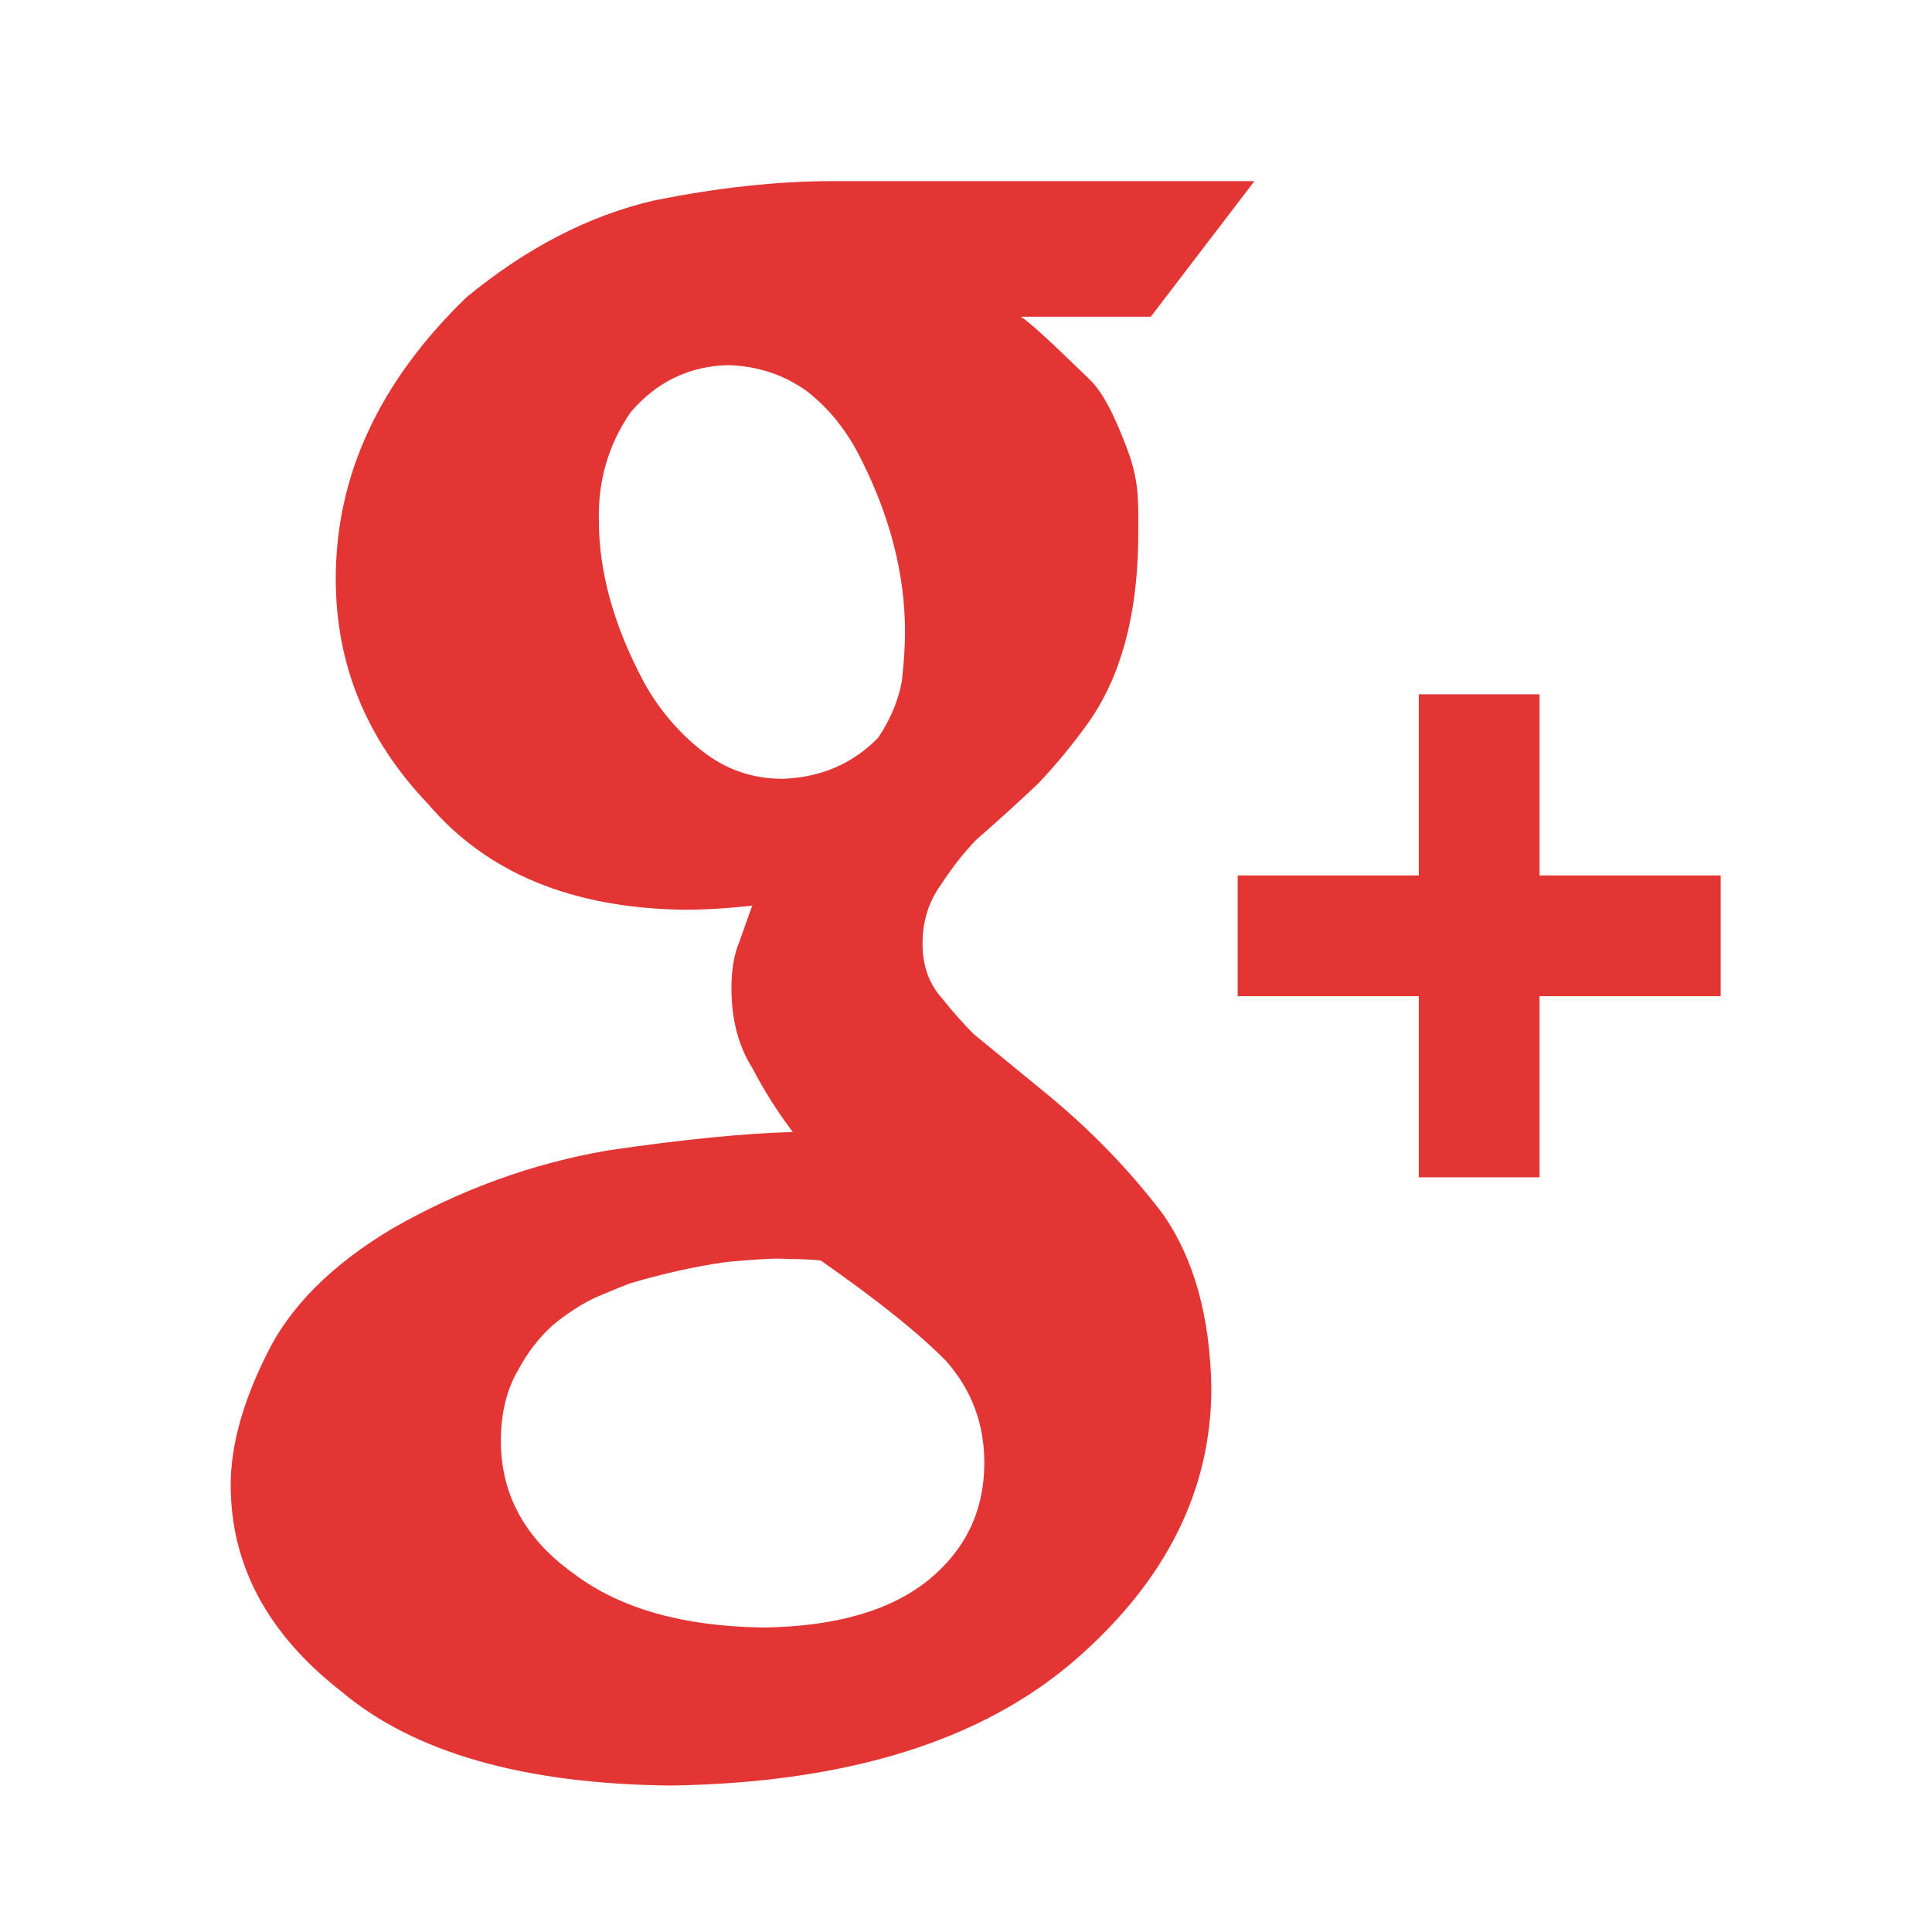 <svg xmlns="http://www.w3.org/2000/svg" width="64" height="64" viewBox="0 0 64 64">
  <g fill="none" fill-rule="evenodd">
    <path fill="#E43535" d="M34.624,36.196 L32.256,34.256 C31.916,33.916 31.563,33.519 31.201,33.065 C30.773,32.587 30.56,31.986 30.56,31.26 C30.56,30.51 30.768,29.853 31.185,29.285 C31.538,28.742 31.921,28.252 32.338,27.82 C33.067,27.185 33.752,26.561 34.398,25.948 C34.979,25.336 35.531,24.667 36.052,23.94 C37.112,22.443 37.665,20.446 37.705,17.948 C37.705,16.584 37.75,16.18 37.444,15.159 C37.071,14.138 36.664,13.158 36.139,12.612 C35.592,12.091 34.255,10.761 33.815,10.492 L38.121,10.492 L41.554,6 L27.594,6 C25.742,6 23.757,6.217 21.64,6.647 C19.501,7.147 17.439,8.212 15.454,9.847 C12.565,12.64 11.122,15.748 11.122,19.174 C11.122,22.014 12.14,24.497 14.18,26.631 C16.128,28.923 18.96,30.089 22.676,30.136 C23.378,30.136 24.126,30.089 24.919,30 C24.787,30.364 24.644,30.764 24.493,31.199 C24.318,31.608 24.23,32.121 24.23,32.738 C24.23,33.766 24.459,34.646 24.919,35.375 C25.312,36.129 25.76,36.838 26.263,37.499 C24.636,37.544 22.589,37.748 20.124,38.111 C17.637,38.54 15.262,39.402 13.001,40.694 C10.987,41.896 9.596,43.287 8.829,44.873 C8.037,46.46 7.642,47.898 7.642,49.19 C7.642,51.841 8.859,54.118 11.292,56.02 C13.704,58.059 17.354,59.102 22.243,59.148 C28.084,59.056 32.551,57.66 35.648,54.961 C38.636,52.349 40.128,49.355 40.128,45.972 C40.085,43.587 39.542,41.658 38.497,40.184 C37.386,38.726 36.095,37.399 34.624,36.196 L34.624,36.196 Z M25.934,25.799 C24.934,25.799 24.045,25.494 23.267,24.883 C22.489,24.274 21.855,23.53 21.362,22.656 C20.347,20.778 19.838,18.971 19.838,17.235 C19.807,15.92 20.155,14.734 20.881,13.668 C21.743,12.653 22.825,12.127 24.126,12.095 C25.108,12.127 25.98,12.418 26.736,12.964 C27.477,13.543 28.074,14.293 28.528,15.217 C29.496,17.14 29.98,19.049 29.98,20.941 C29.98,21.38 29.947,21.919 29.876,22.56 C29.76,23.201 29.497,23.827 29.093,24.436 C28.251,25.298 27.199,25.751 25.934,25.799 L25.934,25.799 Z M30.768,52.331 C29.51,53.352 27.687,53.879 25.3,53.913 C22.639,53.88 20.542,53.287 19.01,52.134 C17.398,50.982 16.592,49.514 16.592,47.735 C16.592,46.829 16.778,46.054 17.149,45.412 C17.471,44.804 17.866,44.293 18.333,43.879 C18.817,43.485 19.293,43.18 19.761,42.965 C20.228,42.769 20.591,42.619 20.849,42.52 C21.945,42.193 23.018,41.952 24.067,41.804 C25.131,41.706 25.793,41.673 26.05,41.706 C26.487,41.706 26.864,41.72 27.188,41.756 C29.075,43.073 30.461,44.185 31.348,45.093 C32.187,46.046 32.607,47.167 32.607,48.453 C32.607,50.032 31.993,51.326 30.768,52.331 L30.768,52.331 Z"/>
    <path stroke="#E43535" stroke-width="4" d="M49 23L49 39M41 31L57 31"/>
  </g>
</svg>
